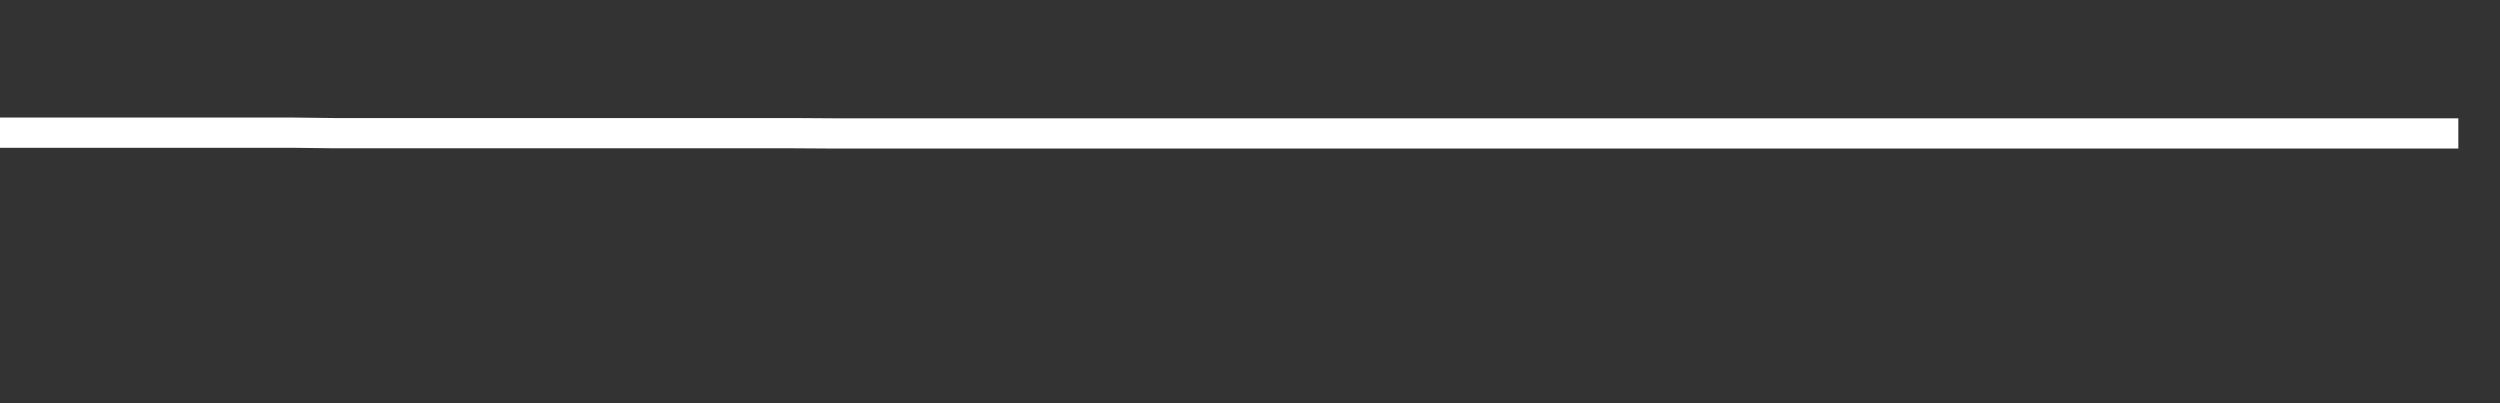 <svg xmlns="http://www.w3.org/2000/svg" width="248" height="40" viewBox="0 0 248 40" shape-rendering="auto"><rect x="0" y="0" width="248" height="40" fill="#333333" stroke="none"/><polyline points="0, 13.159 4.133, 13.159 8.267, 13.159 12.4, 13.159 16.533, 13.159 20.667, 13.159 24.8, 13.159 28.933, 13.159 33.067, 13.209 37.2, 13.209 41.333, 13.209 45.467, 13.209 49.6, 13.209 53.733, 13.209 57.867, 13.209 62, 13.209 66.133, 13.209 70.267, 13.209 74.4, 13.209 78.533, 13.209 82.667, 13.236 86.8, 13.236 90.933, 13.236 95.067, 13.236 99.2, 13.236 103.333, 13.236 107.467, 13.236 111.6, 13.236 115.733, 13.236 119.867, 13.236 124, 13.236 128.133, 13.236 132.267, 13.236 136.4, 13.236 140.533, 13.236 144.667, 13.236 148.8, 13.236 152.933, 13.236 157.067, 13.236 161.2, 13.236 165.333, 13.236 169.467, 13.236 173.6, 13.236 177.733, 13.236 181.867, 13.236 186, 13.236 190.133, 13.236 194.267, 13.236 198.4, 13.236 202.533, 13.236 206.667, 13.236 210.8, 13.236 214.933, 13.236 219.067, 13.236 223.2, 13.236 227.333, 13.236 231.467, 13.236 235.6, 13.236 239.733, 13.236 243.867, 13.236 248" stroke="#fff" stroke-width="3" stroke-opacity="1" fill="none" fill-opacity="0"></polyline></svg>
